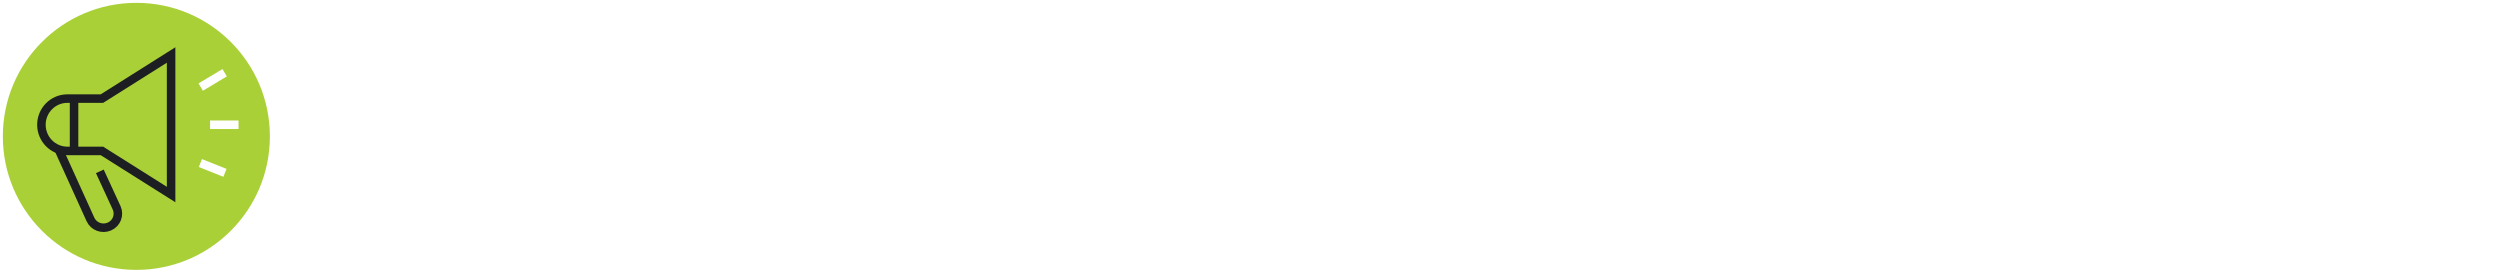 <svg width="880" height="96" viewBox="0 0 880 96" fill="none" xmlns="http://www.w3.org/2000/svg">
<rect width="880" height="96" fill="white"/>
<circle cx="48" cy="48" r="47" fill="#AAD037"/>
<path d="M35.139 60.316L41.06 73.164C42.194 75.675 41.06 78.62 38.509 79.736C35.958 80.852 32.966 79.736 31.832 77.225L20.431 52.101" stroke="#1C1E22" stroke-width="3" stroke-miterlimit="10"/>
<path d="M60.228 68.474L35.881 53.124H23.708C18.672 53.124 14.578 48.995 14.578 43.915C14.578 38.834 18.672 34.705 23.708 34.705H35.881L60.228 19.355V68.474Z" stroke="#1C1E22" stroke-width="3" stroke-miterlimit="10" stroke-linecap="square"/>
<path d="M75.444 43.915H82.467" stroke="white" stroke-width="3" stroke-miterlimit="10" stroke-linecap="square"/>
<path d="M71.933 29.881L77.786 26.373" stroke="white" stroke-width="3" stroke-miterlimit="10" stroke-linecap="square"/>
<path d="M71.933 57.948L77.786 60.287" stroke="white" stroke-width="3" stroke-miterlimit="10" stroke-linecap="square"/>
<path d="M26.067 36.052L26.067 52.749" stroke="#1C1E22" stroke-width="3" stroke-miterlimit="10" stroke-linecap="square"/>
</svg>
